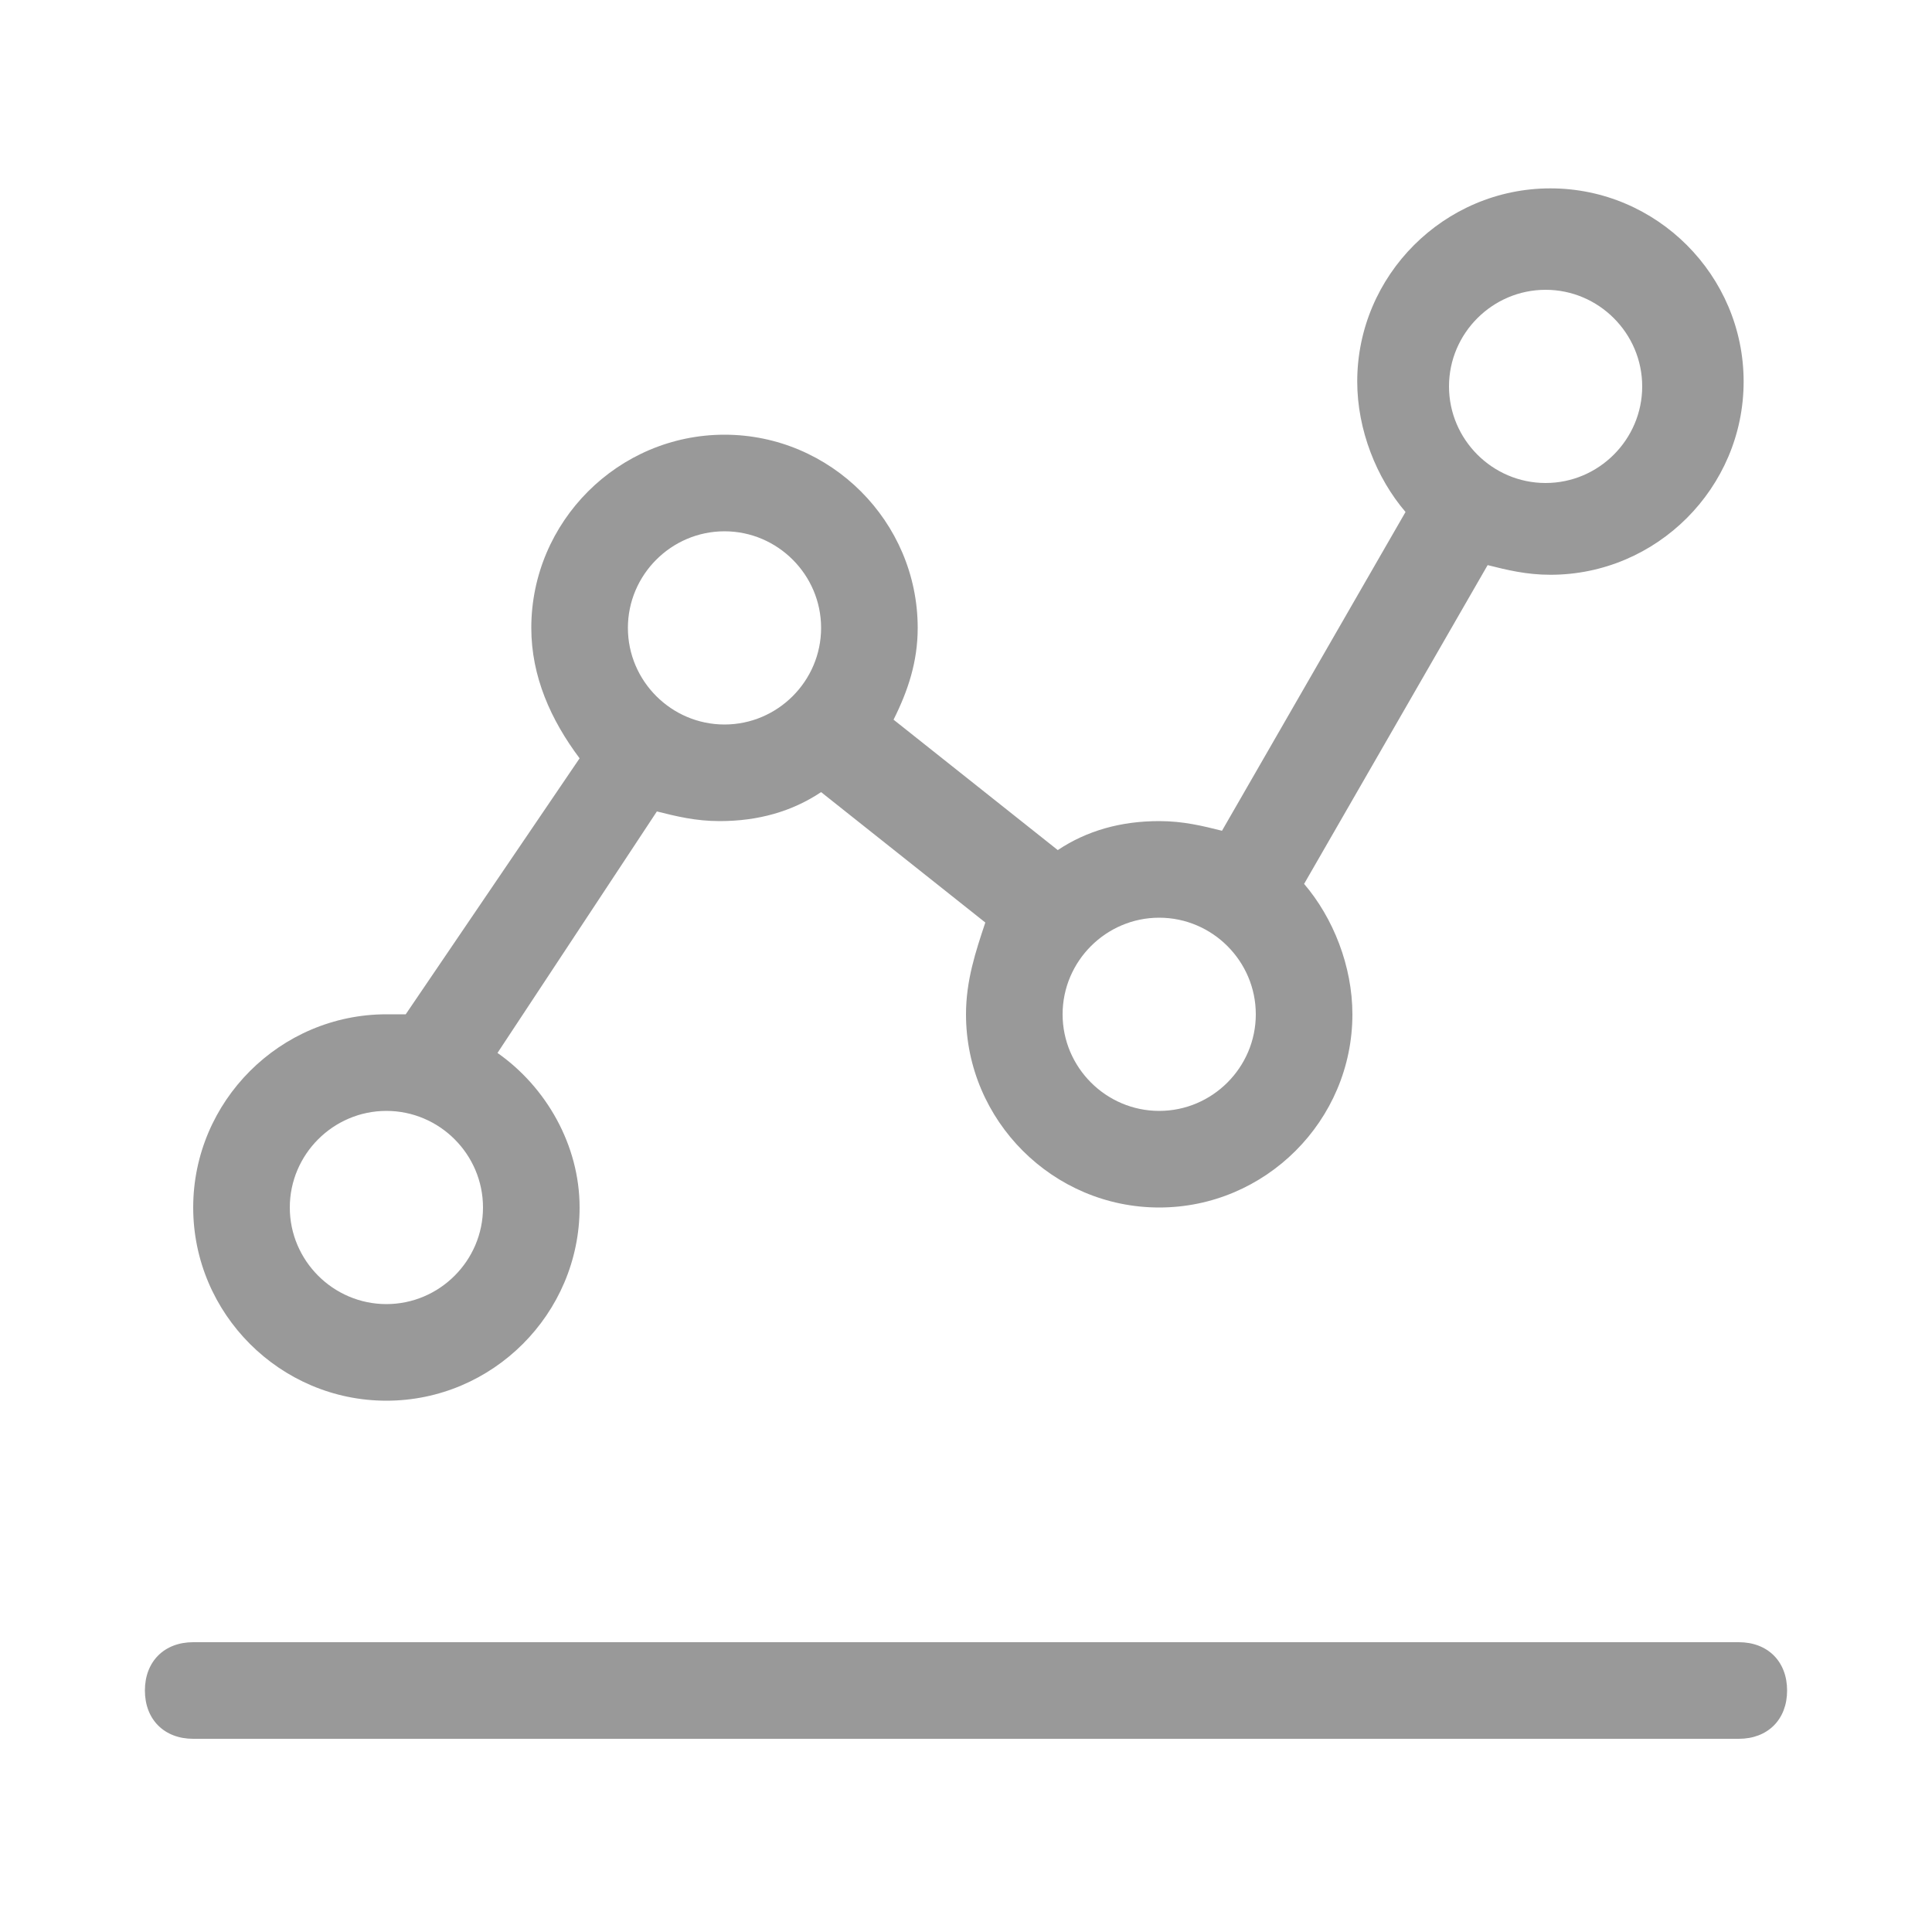 <?xml version="1.0" encoding="UTF-8"?> <!-- Generator: Adobe Illustrator 23.0.3, SVG Export Plug-In . SVG Version: 6.00 Build 0) --> <svg xmlns="http://www.w3.org/2000/svg" xmlns:xlink="http://www.w3.org/1999/xlink" id="Слой_1" x="0px" y="0px" viewBox="0 0 40 40" style="enable-background:new 0 0 40 40;" xml:space="preserve"> <g> <path style="fill:#999999;" d="M8,29c2.2,0,4-1.8,4-4c0-1.3-0.7-2.5-1.7-3.2l3.3-5c0.4,0.1,0.8,0.2,1.3,0.2c0.8,0,1.5-0.2,2.1-0.6 l3.4,2.7C20.2,19.7,20,20.3,20,21c0,2.2,1.8,4,4,4s4-1.8,4-4c0-1-0.4-2-1-2.7l3.8-6.6c0.4,0.1,0.8,0.2,1.3,0.2c2.2,0,4-1.8,4-4 s-1.8-4-4-4s-4,1.8-4,4c0,1,0.4,2,1,2.7l-3.8,6.6C24.9,17.1,24.5,17,24,17c-0.8,0-1.5,0.2-2.1,0.6l-3.4-2.7 c0.3-0.6,0.5-1.2,0.5-1.9c0-2.2-1.8-4-4-4s-4,1.8-4,4c0,1,0.4,1.9,1,2.7L8.4,21c-0.1,0-0.3,0-0.4,0c-2.2,0-4,1.8-4,4S5.8,29,8,29z M32,6c1.1,0,2,0.9,2,2s-0.9,2-2,2s-2-0.9-2-2S30.9,6,32,6z M26,21c0,1.1-0.9,2-2,2s-2-0.9-2-2c0-1.1,0.9-2,2-2S26,19.9,26,21z M15,11c1.1,0,2,0.9,2,2s-0.9,2-2,2s-2-0.9-2-2S13.9,11,15,11z M8,23c1.1,0,2,0.9,2,2s-0.9,2-2,2s-2-0.9-2-2S6.9,23,8,23z"></path> <path style="fill:#999999;" d="M36,34H4c-0.6,0-1,0.4-1,1s0.4,1,1,1h32c0.6,0,1-0.4,1-1S36.6,34,36,34z"></path> </g> </svg> 